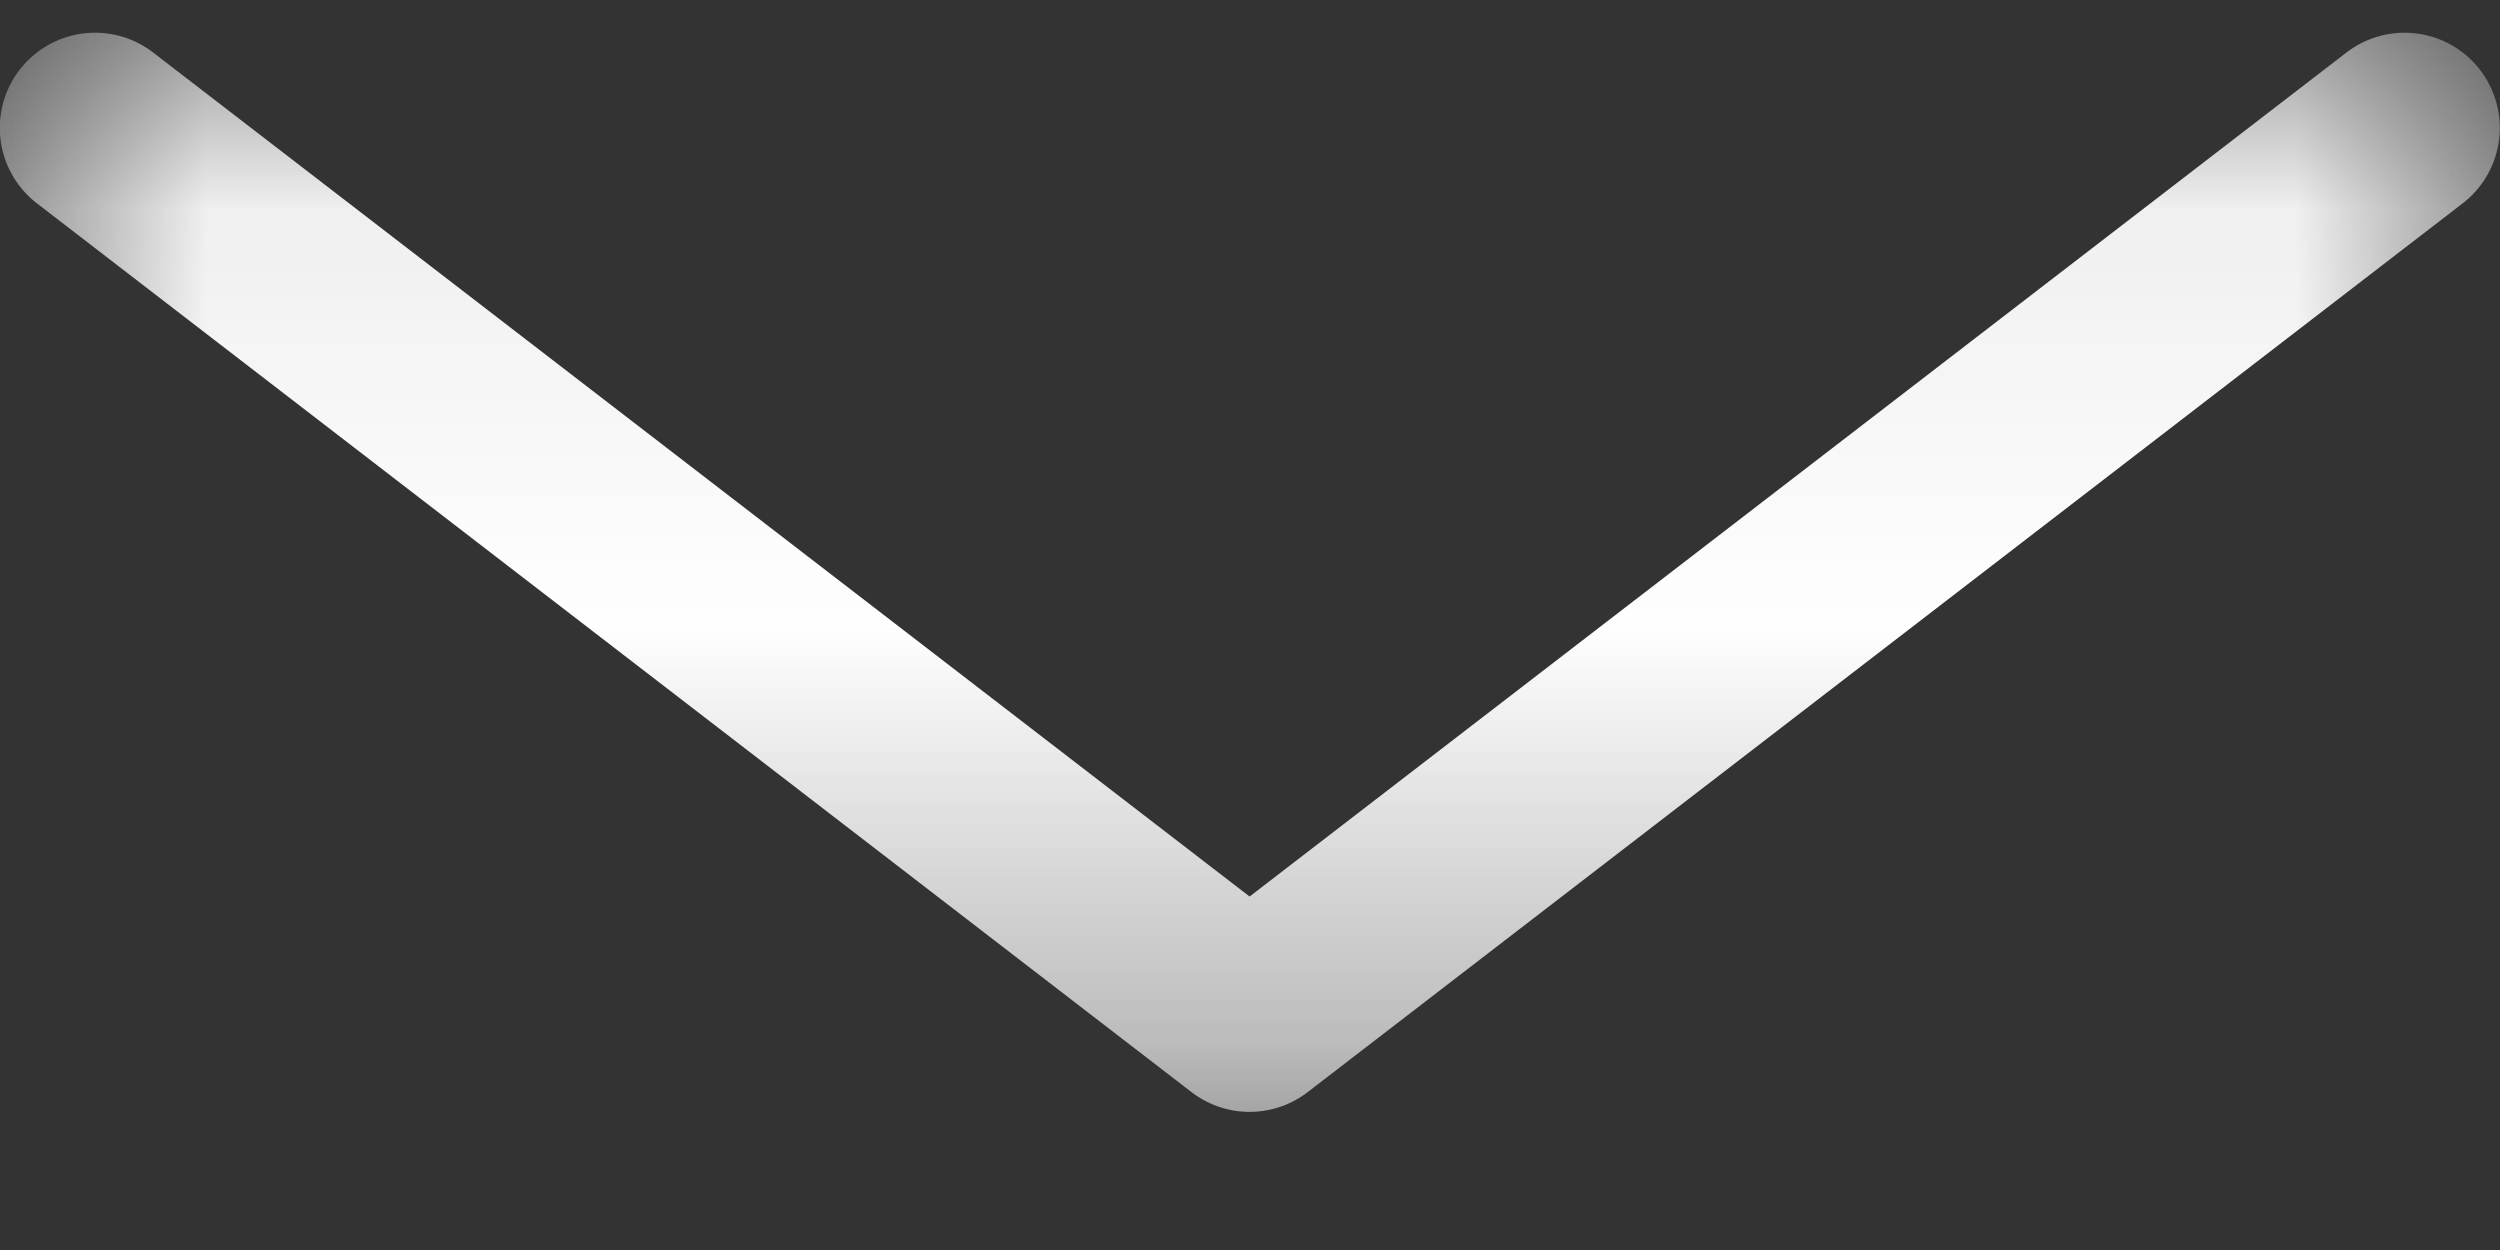 <?xml version="1.0" encoding="UTF-8"?> <svg xmlns="http://www.w3.org/2000/svg" width="6" height="3" viewBox="0 0 6 3" fill="none"><rect x="0" y="0" width="6" height="3" fill="#333333" stroke="none"/><mask id="mask0_3_207" style="mask-type:luminance" maskUnits="userSpaceOnUse" x="0" y="0" width="6" height="3"><path d="M6 0.079H0V2.668H6V0.079Z" fill="white"></path></mask><g mask="url(#mask0_3_207)"><path d="M0.228 0.307L2.999 2.44L5.771 0.307" stroke="white" stroke-width="0.457" stroke-linecap="round" stroke-linejoin="round"></path></g></svg> 